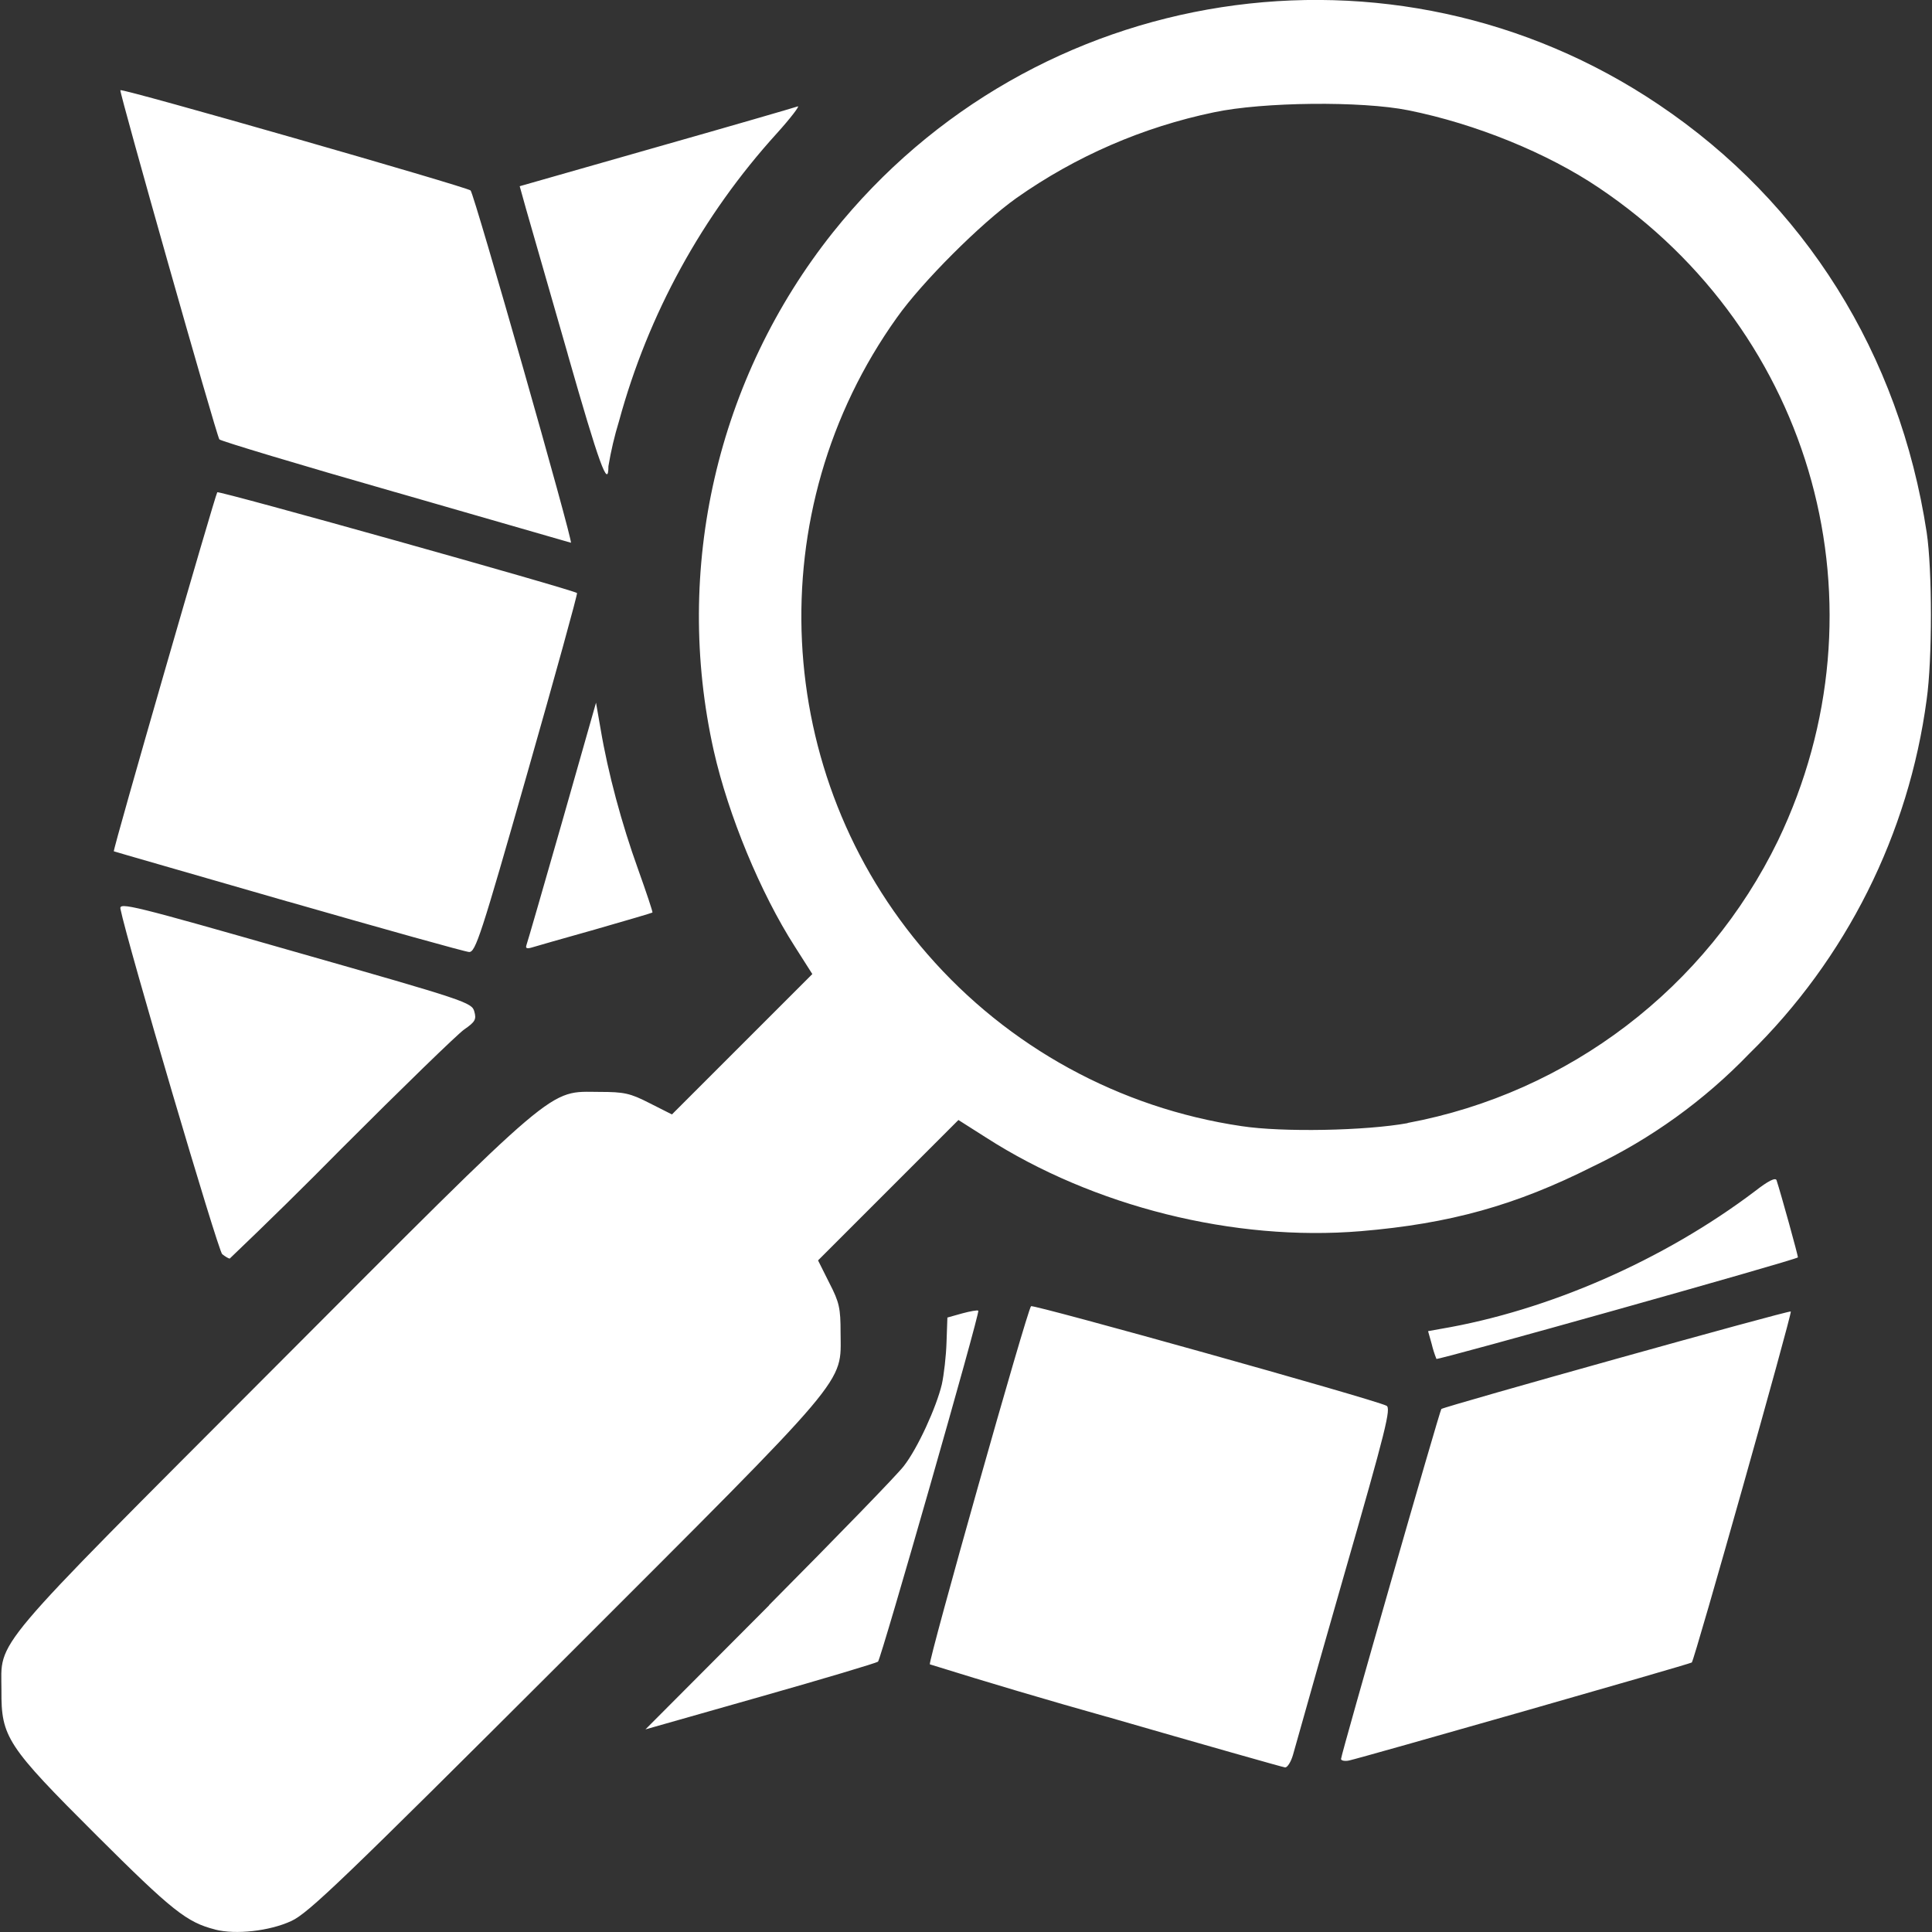 <?xml version="1.0" encoding="UTF-8" standalone="no"?><!DOCTYPE svg PUBLIC "-//W3C//DTD SVG 1.1//EN" "http://www.w3.org/Graphics/SVG/1.1/DTD/svg11.dtd"><svg width="100%" height="100%" viewBox="0 0 100 100" version="1.1" xmlns="http://www.w3.org/2000/svg" xmlns:xlink="http://www.w3.org/1999/xlink" xml:space="preserve" xmlns:serif="http://www.serif.com/" style="fill-rule:evenodd;clip-rule:evenodd;stroke-linejoin:round;stroke-miterlimit:2;"><rect x="0" y="0" width="100" height="100" fill="#333333" stroke="none"/><path d="M11.133,99.871c-1.466,-0.371 -2.225,-0.975 -6.129,-4.867c-4.65,-4.637 -4.946,-5.091 -4.929,-7.508c-0,-2.688 -0.817,-1.725 14.033,-16.608c15,-15.034 14.23,-14.38 16.934,-14.371c1.258,-0 1.575,0.066 2.583,0.583l1.154,0.583l7.267,-7.266l-0.909,-1.429c-1.77,-2.759 -3.437,-6.788 -4.191,-10.121c-2.108,-9.41 0.16,-19.286 6.162,-26.834c10.375,-13 28.996,-15.883 42.75,-6.616c7.55,5.075 12.459,12.912 13.867,22.141c0.292,1.946 0.292,6.58 -0,8.642c-0.928,6.967 -4.164,13.426 -9.188,18.342c-2.326,2.415 -5.069,4.393 -8.095,5.837c-3.996,2.013 -7.396,2.959 -12.005,3.346c-6.554,0.546 -13.833,-1.271 -19.4,-4.846l-1.429,-0.908l-7.266,7.267l0.583,1.166c0.521,1.004 0.583,1.317 0.583,2.571c0.013,2.713 0.65,1.946 -14.275,16.871c-11.504,11.483 -13.275,13.183 -14.158,13.587c-1.129,0.521 -2.875,0.713 -3.938,0.442l-0.004,-0.004Zm61.721,-41.746c8.345,-1.555 15.472,-6.989 19.179,-14.625c5.796,-12.079 1.896,-26.275 -9.279,-33.783c-2.658,-1.792 -6.371,-3.309 -9.862,-4.009c-2.421,-0.487 -7.538,-0.433 -10.059,0.105c-3.672,0.764 -7.149,2.273 -10.216,4.433c-1.85,1.312 -4.905,4.367 -6.196,6.196c-7.142,9.989 -6.484,23.687 1.583,32.946c4.18,4.811 9.949,7.969 16.254,8.9c2.121,0.325 6.425,0.241 8.604,-0.155l-0.008,-0.008Zm-15.575,30.733c-3.062,-0.861 -6.113,-1.765 -9.15,-2.712c-0.104,-0.117 5.029,-18.317 5.238,-18.538c0.095,-0.108 17.675,4.8 18.391,5.15c0.259,0.109 -0.012,1.2 -2.187,8.759c-0.891,3.103 -1.773,6.208 -2.646,9.316c-0.104,0.363 -0.288,0.65 -0.404,0.65c-0.117,-0.012 -4.284,-1.195 -9.246,-2.629l0.004,0.004Zm12.133,2.184c0,-0.221 5.113,-18.054 5.192,-18.113c0.196,-0.141 18.017,-5.125 18.088,-5.046c0.079,0.08 -4.996,18.071 -5.125,18.167c-0.084,0.079 -17.192,4.963 -17.746,5.075c-0.225,0.046 -0.409,0 -0.409,-0.079l0,-0.004Zm-29.604,-7.963c3.525,-3.55 6.663,-6.779 6.975,-7.2c0.713,-0.908 1.688,-3.05 1.967,-4.229c0.108,-0.492 0.221,-1.467 0.242,-2.175l0.045,-1.279l0.759,-0.213c0.429,-0.116 0.804,-0.183 0.841,-0.141c0.096,0.104 -5.029,18.004 -5.191,18.166c-0.084,0.067 -2.821,0.888 -6.1,1.817l-5.938,1.688l6.404,-6.425l-0.004,-0.009Zm34.538,-12.75c-0.101,-0.253 -0.183,-0.514 -0.246,-0.779l-0.183,-0.65l0.65,-0.117c5.579,-0.945 11.566,-3.566 16.283,-7.137c0.667,-0.521 1.05,-0.713 1.104,-0.558c0.225,0.687 1.133,3.958 1.104,3.995c-0.141,0.142 -18.666,5.342 -18.716,5.255l0.004,-0.009Zm-62.846,-5.416c-0.208,-0.163 -4.913,-16.109 -5.267,-17.875c-0.066,-0.35 0.609,-0.184 9.059,2.233c8.837,2.517 9.133,2.621 9.258,3.083c0.117,0.409 0.046,0.538 -0.521,0.929c-0.35,0.246 -3.204,3.017 -6.346,6.163c-1.901,1.928 -3.832,3.827 -5.791,5.696c-0.067,-0 -0.234,-0.104 -0.388,-0.225l-0.004,-0.004Zm3.421,-18.242c-4.95,-1.429 -9.017,-2.596 -9.029,-2.608c-0.067,-0.05 5.254,-18.471 5.354,-18.584c0.091,-0.091 18.425,5.046 18.621,5.217c0.037,0.037 -1.121,4.237 -2.575,9.329c-2.4,8.417 -2.68,9.267 -3.013,9.25c-0.208,-0.012 -4.412,-1.187 -9.362,-2.608l0.004,0.004Zm12.329,2.242c0.05,-0.13 0.883,-3.013 1.85,-6.392l1.75,-6.15l0.233,1.337c0.388,2.317 1.104,4.95 1.934,7.255c0.441,1.233 0.779,2.245 0.754,2.27c-0.034,0.025 -1.384,0.421 -2.996,0.884c-1.621,0.454 -3.088,0.875 -3.275,0.933c-0.242,0.067 -0.313,0.025 -0.246,-0.142l-0.004,0.005Zm-6.813,-23.446c-4.945,-1.413 -9.029,-2.646 -9.083,-2.725c-0.167,-0.259 -5.192,-18.004 -5.125,-18.075c0.108,-0.104 17.958,5.016 18.129,5.191c0.196,0.213 5.334,18.246 5.192,18.234l-9.092,-2.621l-0.021,-0.004Zm8.95,-7.138l-2.162,-7.525l-0.325,-1.166l7.054,-2.013c3.892,-1.104 7.183,-2.062 7.333,-2.117c0.142,-0.066 -0.345,0.584 -1.083,1.4c-3.856,4.248 -6.654,9.348 -8.162,14.884c-0.235,0.766 -0.419,1.547 -0.55,2.337c-0,1.221 -0.48,-0.104 -2.105,-5.791l0,-0.009Z" style="fill:#fff;fill-rule:nonzero;"/></svg>
